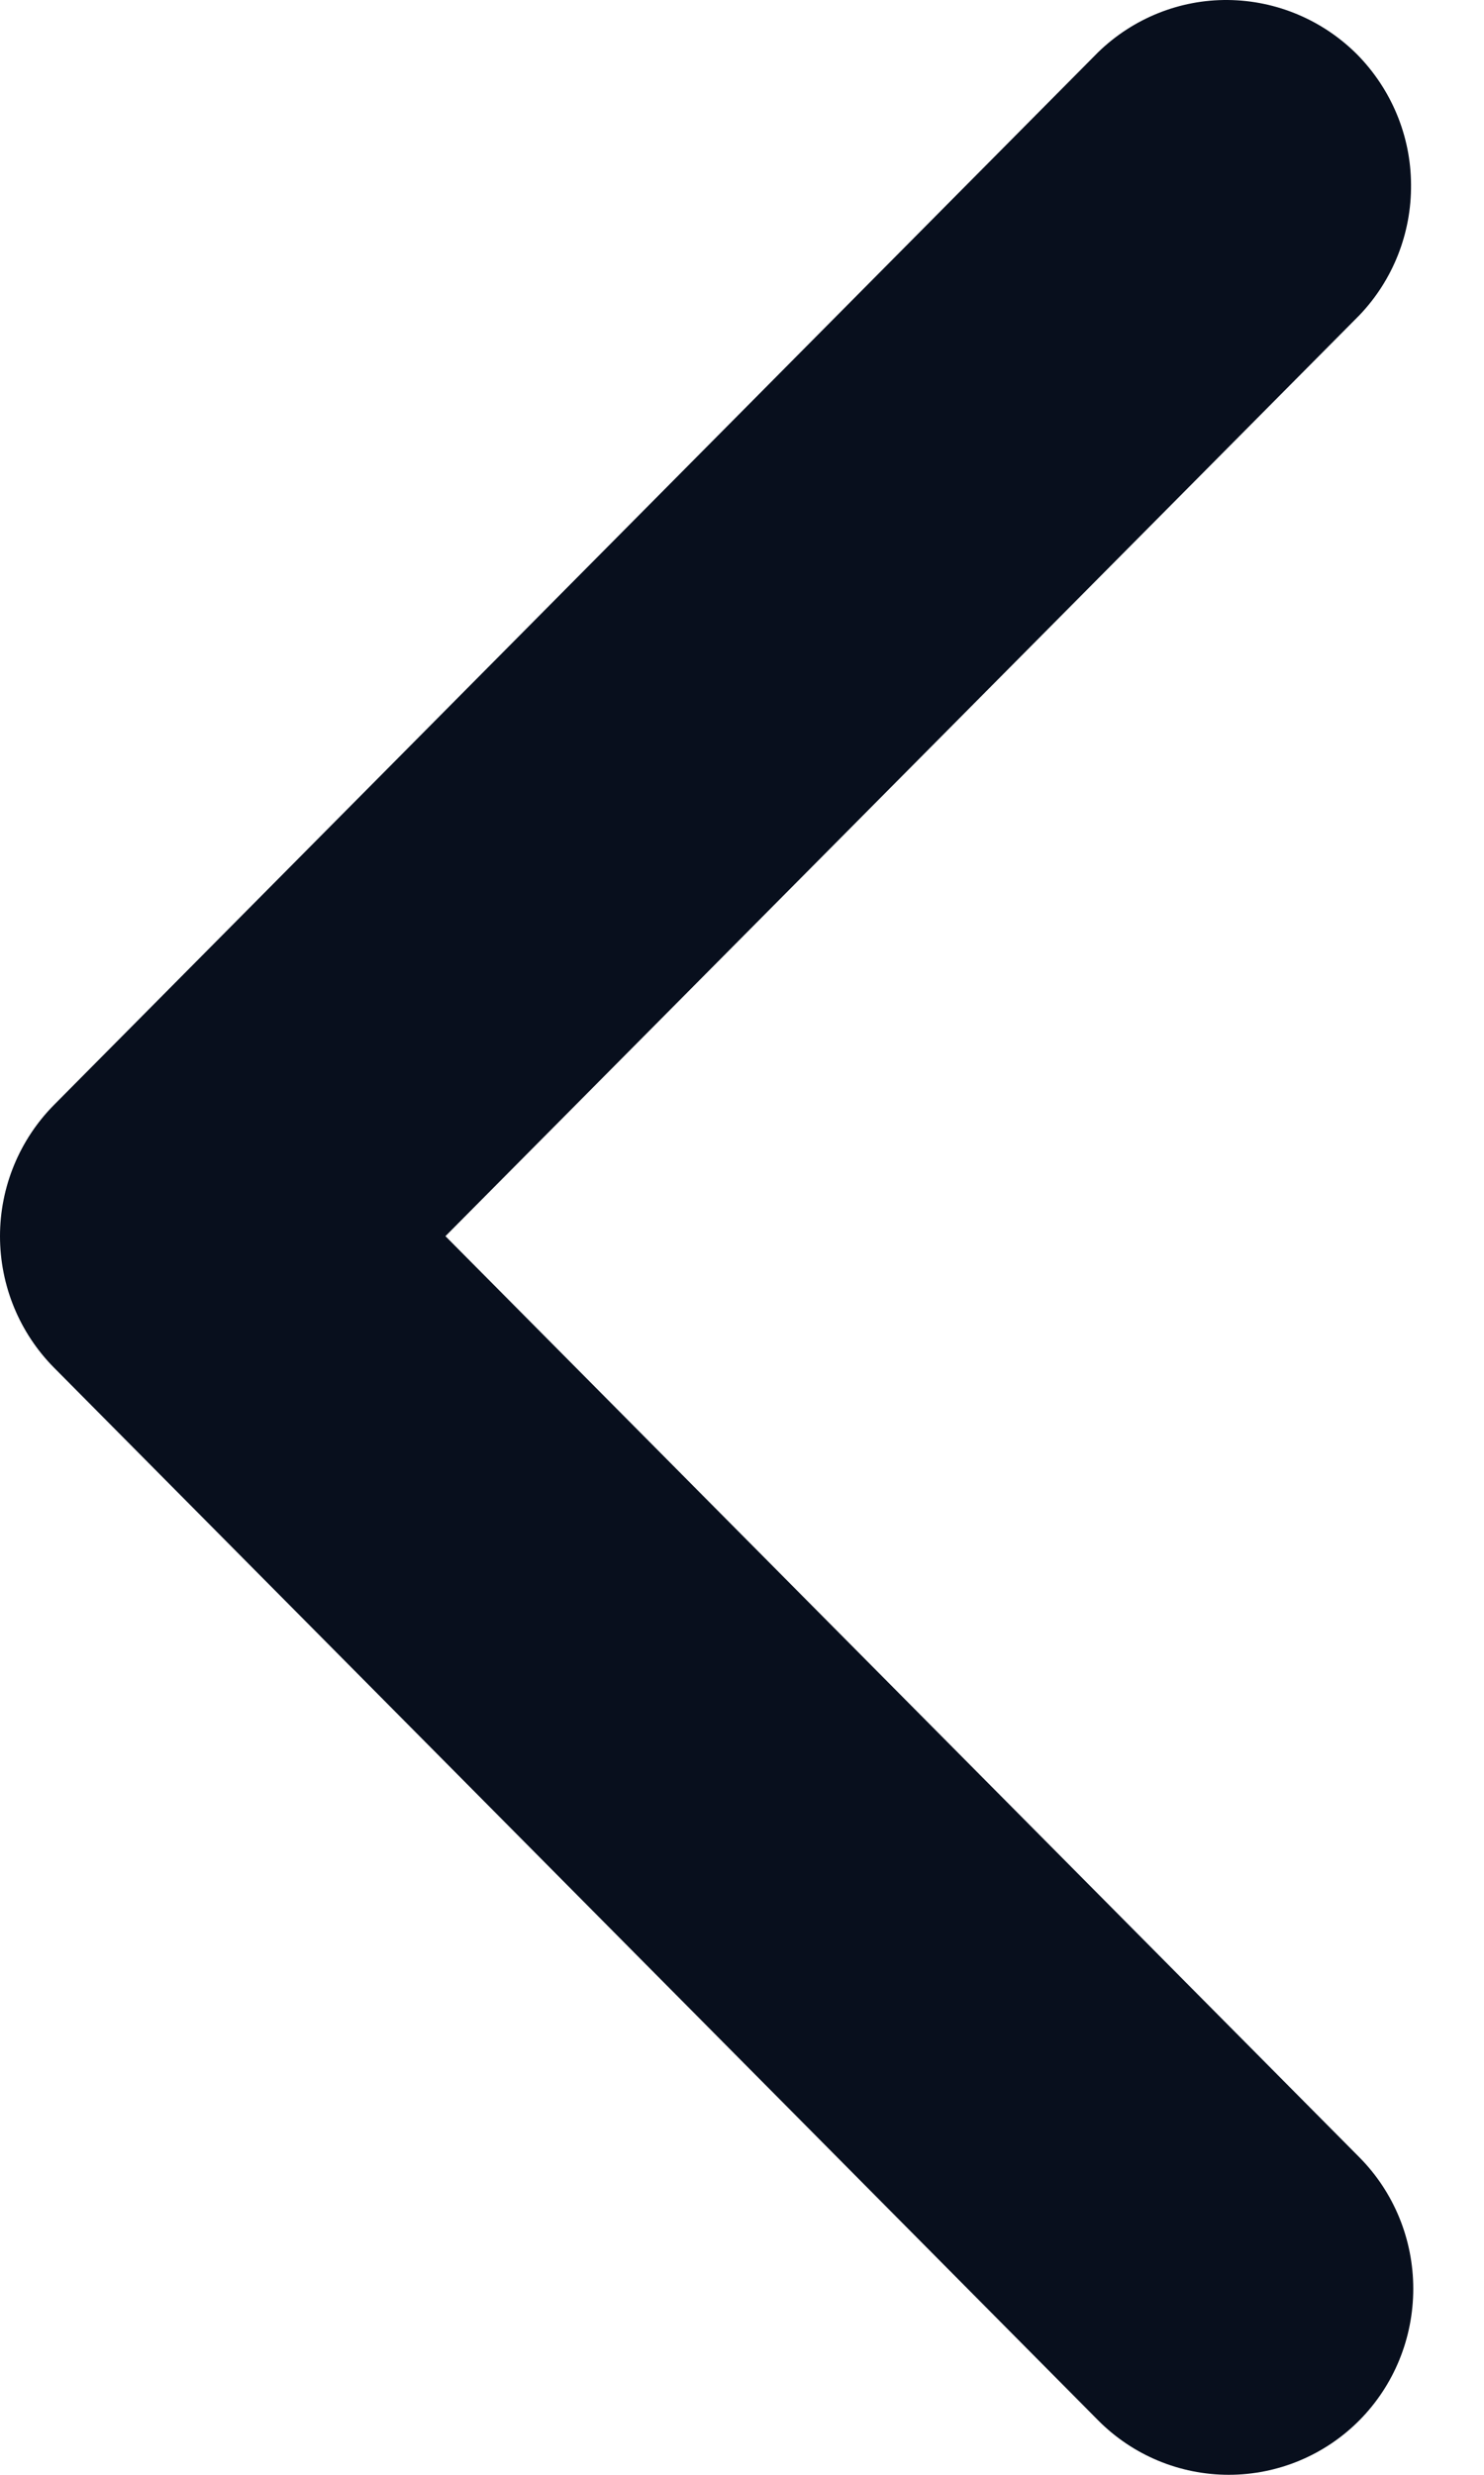 <svg xmlns="http://www.w3.org/2000/svg" fill="none" viewBox="0 0 6 10" height="10" width="6">
<path fill="#080F1D" d="M5.496 9.78C5.636 9.639 5.714 9.448 5.714 9.248C5.714 9.049 5.636 8.858 5.496 8.717L1.801 4.995L5.496 1.274C5.632 1.132 5.707 0.942 5.705 0.745C5.704 0.548 5.625 0.36 5.487 0.22C5.348 0.081 5.161 0.002 4.965 2.87607e-05C4.77 -0.002 4.581 0.074 4.44 0.211L0.219 4.464C0.079 4.605 0 4.796 0 4.995C0 5.195 0.079 5.386 0.219 5.527L4.44 9.78C4.58 9.921 4.77 10 4.968 10C5.166 10 5.356 9.921 5.496 9.78Z"></path>
</svg>
